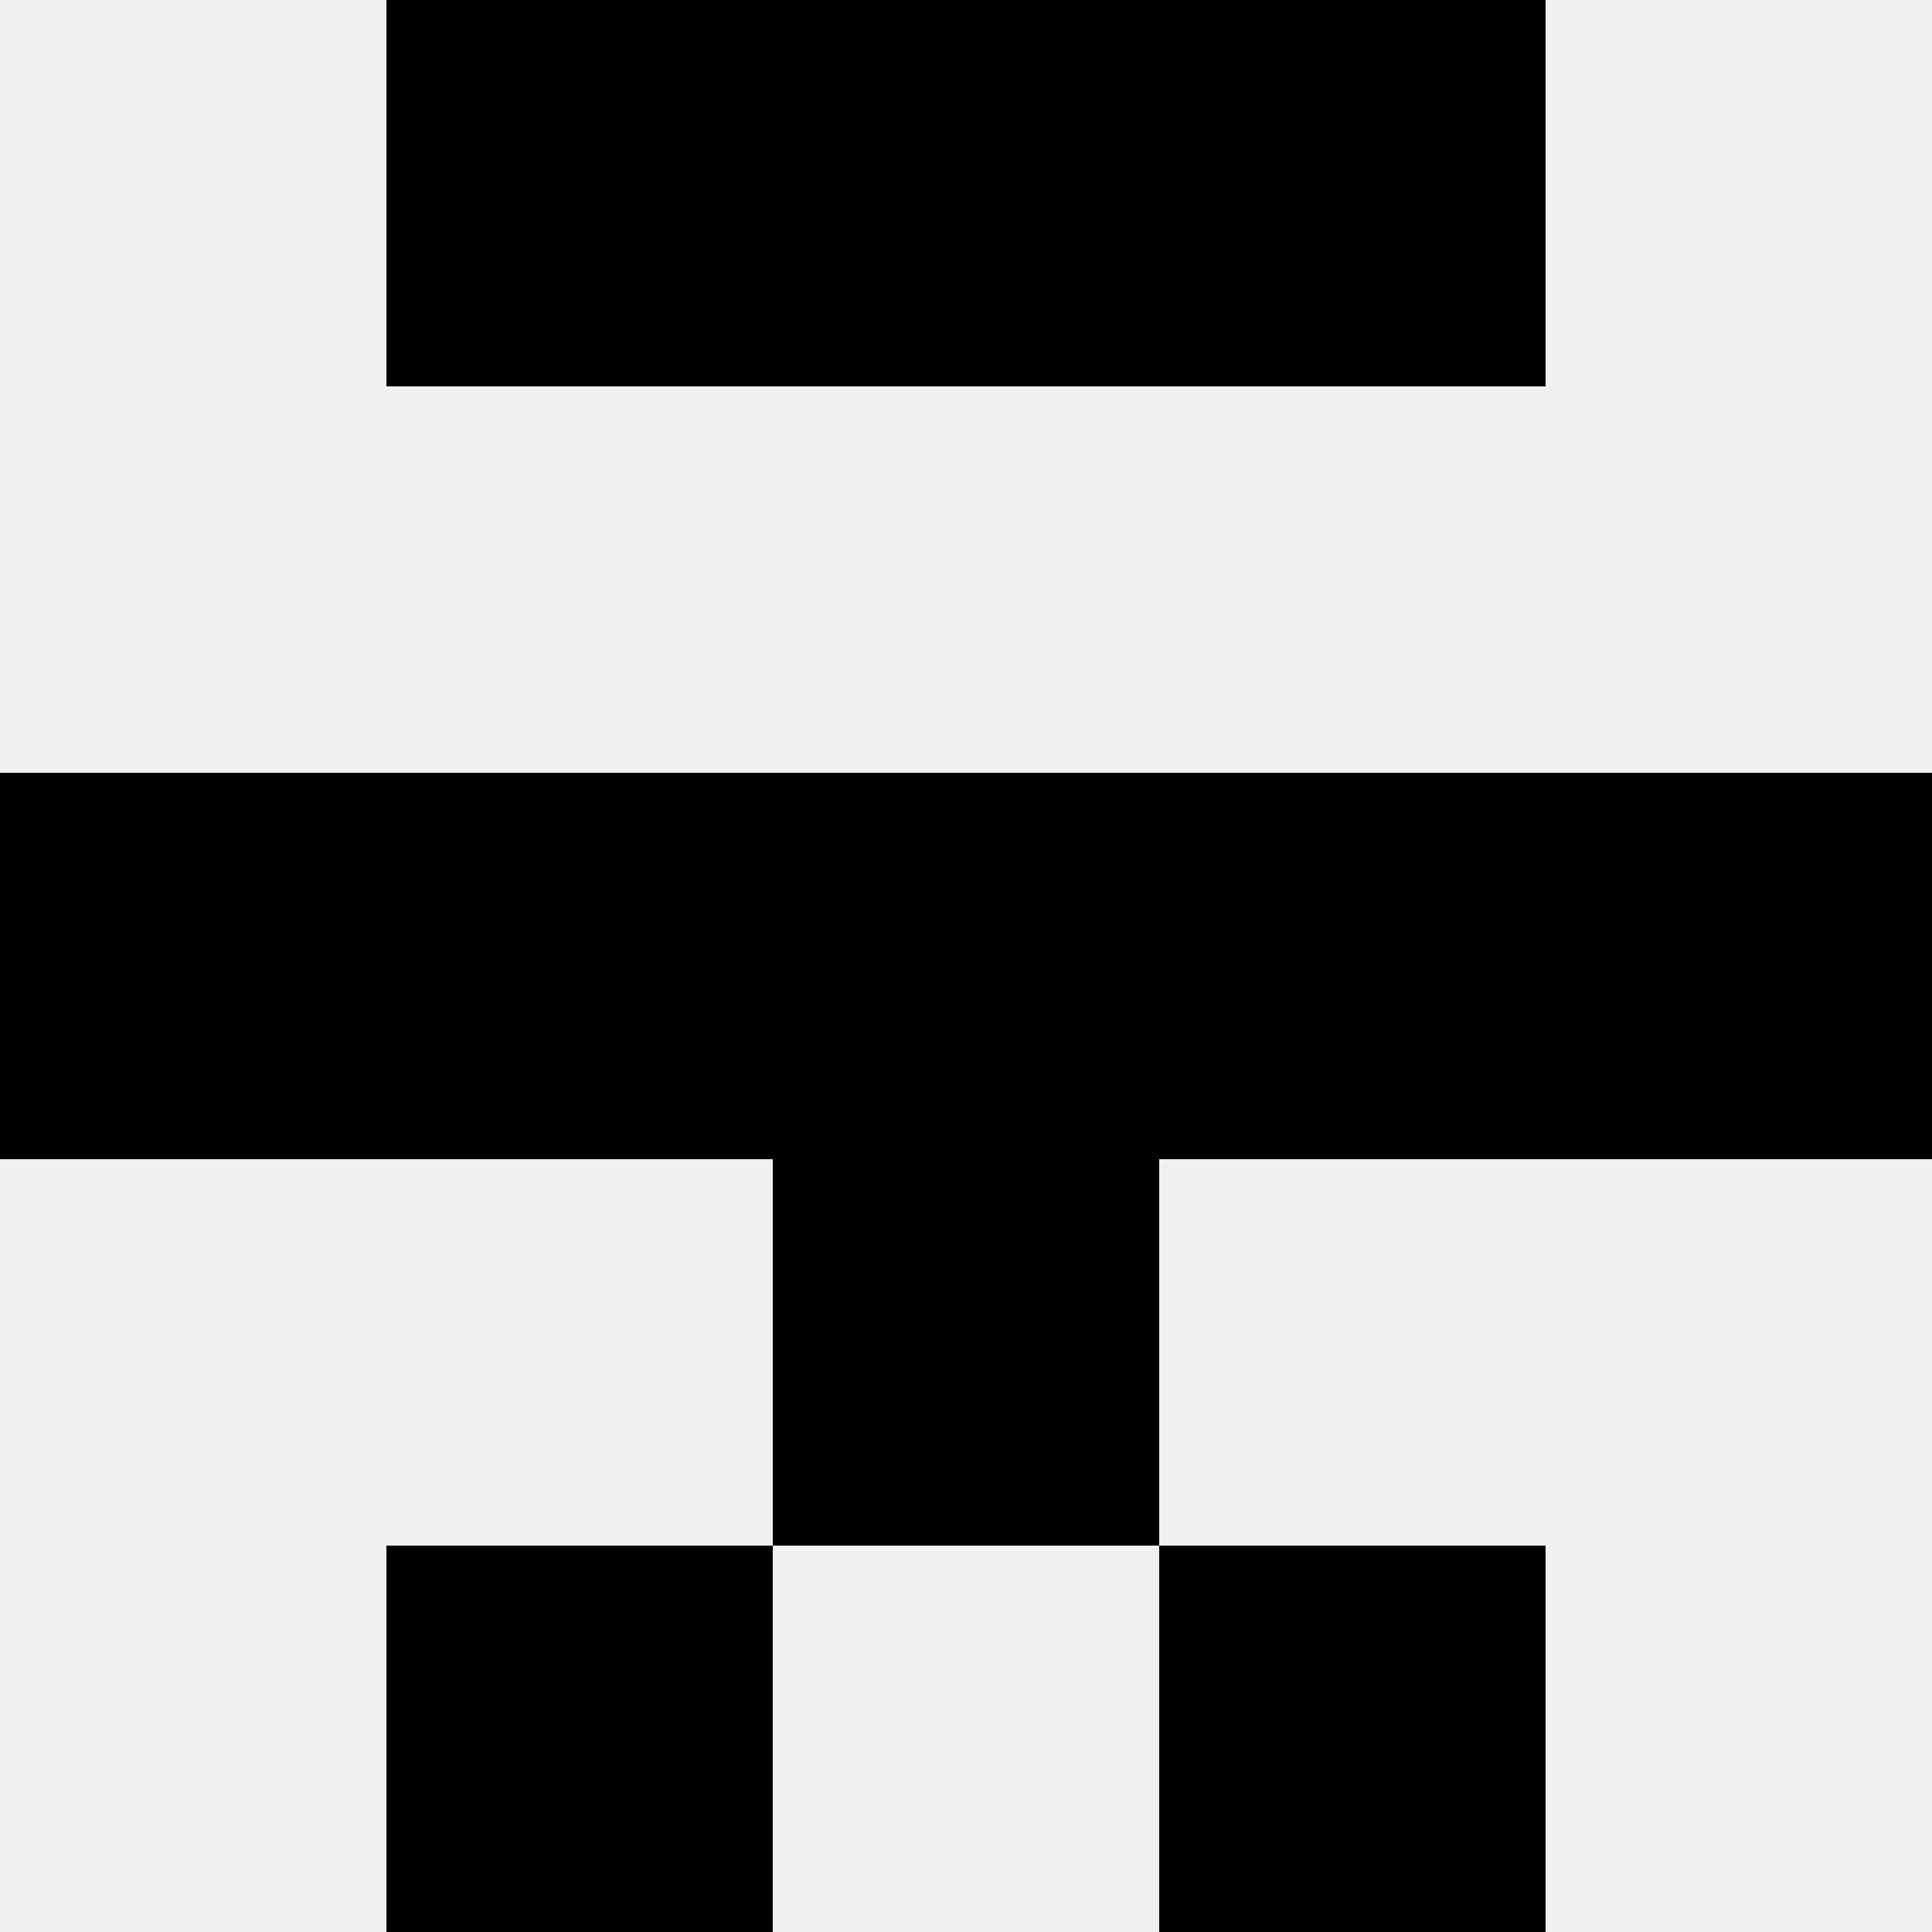 <svg width='80' height='80' xmlns='http://www.w3.org/2000/svg'><rect width='100%' height='100%' fill='#f0f0f0'/><rect x='16' y='0' width='16' height='16' fill='hsl(34, 70%, 50%)' /><rect x='48' y='0' width='16' height='16' fill='hsl(34, 70%, 50%)' /><rect x='32' y='0' width='16' height='16' fill='hsl(34, 70%, 50%)' /><rect x='32' y='0' width='16' height='16' fill='hsl(34, 70%, 50%)' /><rect x='0' y='32' width='16' height='16' fill='hsl(34, 70%, 50%)' /><rect x='64' y='32' width='16' height='16' fill='hsl(34, 70%, 50%)' /><rect x='16' y='32' width='16' height='16' fill='hsl(34, 70%, 50%)' /><rect x='48' y='32' width='16' height='16' fill='hsl(34, 70%, 50%)' /><rect x='32' y='32' width='16' height='16' fill='hsl(34, 70%, 50%)' /><rect x='32' y='32' width='16' height='16' fill='hsl(34, 70%, 50%)' /><rect x='32' y='48' width='16' height='16' fill='hsl(34, 70%, 50%)' /><rect x='32' y='48' width='16' height='16' fill='hsl(34, 70%, 50%)' /><rect x='16' y='64' width='16' height='16' fill='hsl(34, 70%, 50%)' /><rect x='48' y='64' width='16' height='16' fill='hsl(34, 70%, 50%)' /></svg>